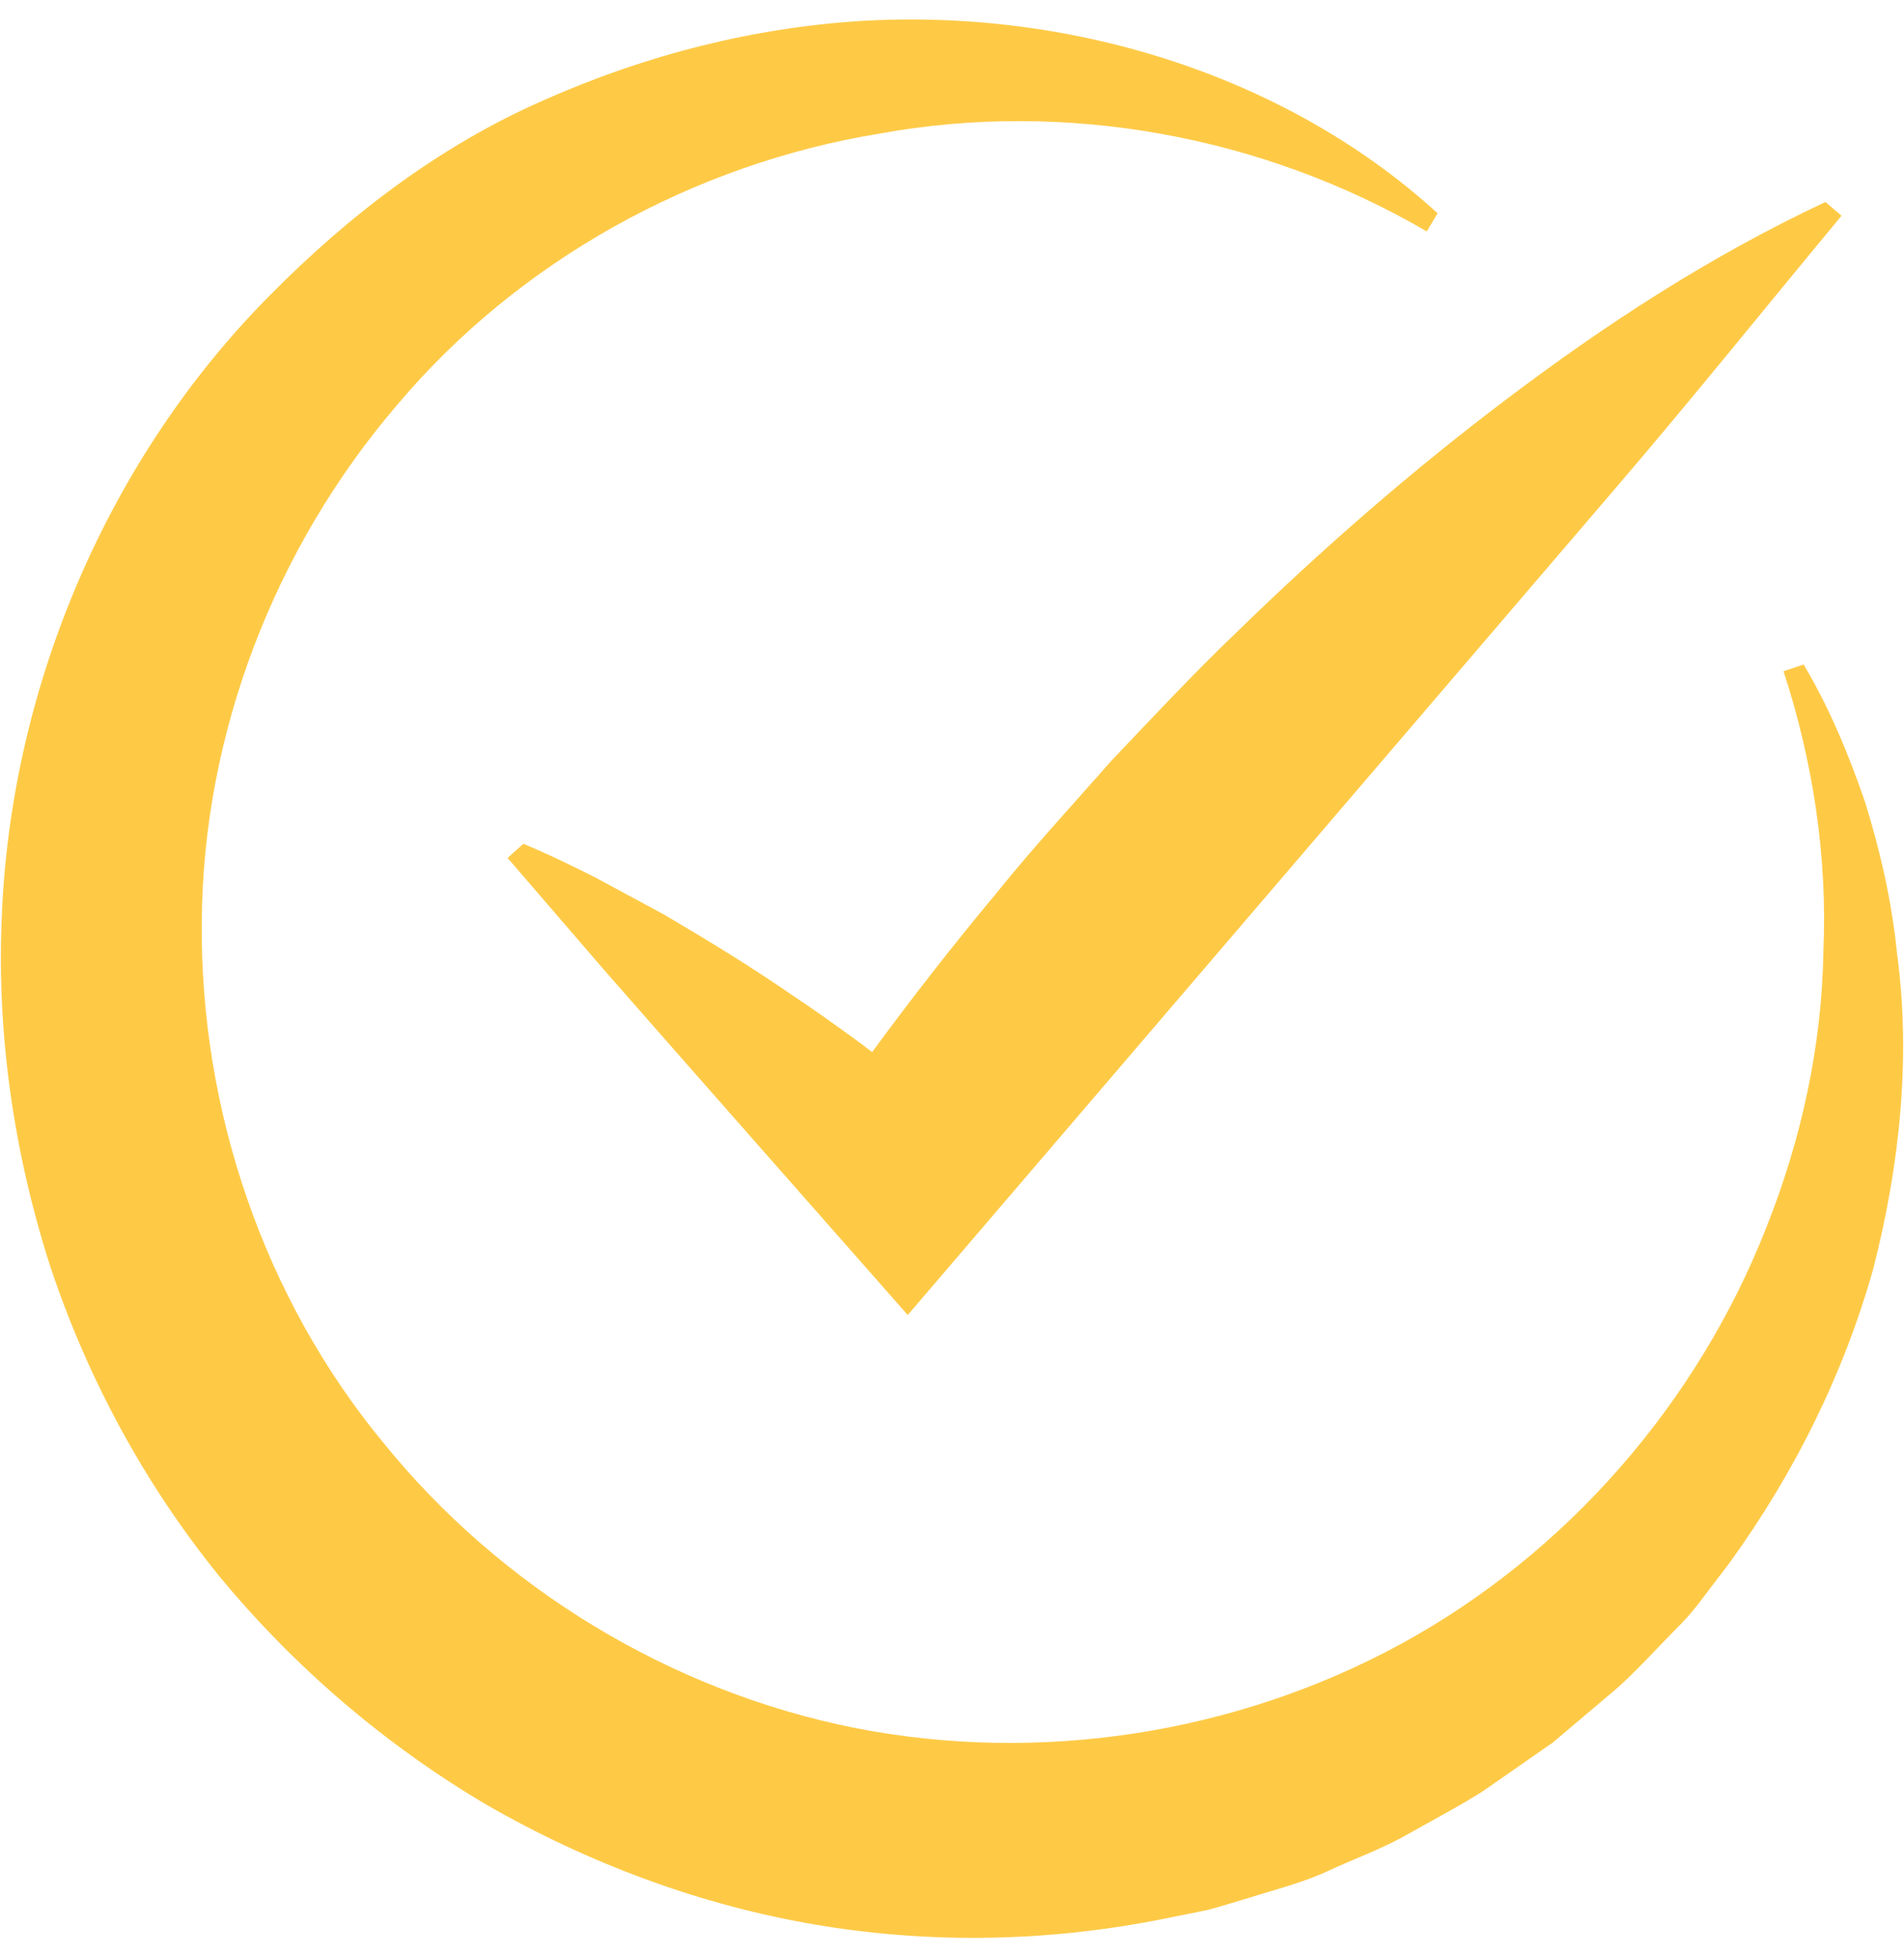 <?xml version="1.0" encoding="UTF-8"?> <svg xmlns="http://www.w3.org/2000/svg" width="72" height="74" viewBox="0 0 72 74" fill="none"> <path d="M42.046 28.741C40.566 30.421 39.045 32.067 37.641 33.813C36.028 35.749 34.476 37.738 32.98 39.775C32.759 39.613 32.548 39.441 32.323 39.283C31.557 38.728 30.791 38.173 29.993 37.648C28.431 36.565 26.782 35.561 25.111 34.577L22.519 33.178C21.63 32.733 20.739 32.291 19.79 31.902L19.195 32.436L22.817 36.639C24.03 38.034 34.326 49.716 34.326 49.716L61.056 18.498C63.971 15.099 66.777 11.604 69.637 8.157L69.03 7.636C64.587 9.724 60.694 12.284 57.033 15.044C53.372 17.804 49.965 20.782 46.745 23.921C45.119 25.476 43.592 27.117 42.046 28.741Z" fill="#FECA46"></path> <path d="M71.734 36.021C71.539 34.07 71.096 32.158 70.528 30.324C69.9 28.5 69.169 26.739 68.203 25.121L67.445 25.378C68.557 28.787 69.11 32.389 68.952 35.965C68.895 39.546 68.115 43.095 66.796 46.402C64.194 53.035 59.246 58.732 52.988 62.146C46.737 65.554 39.31 66.7 32.333 65.329C25.364 63.94 18.956 60.052 14.492 54.539C9.969 49.058 7.564 41.952 7.63 34.854C7.673 27.736 10.385 20.716 15.013 15.315C19.606 9.859 26.225 6.2 33.254 5.052C40.282 3.767 47.755 5.129 53.954 8.75L54.363 8.063C48.792 2.975 40.712 0.312 32.566 0.792C28.488 1.045 24.398 2.08 20.548 3.795C16.675 5.49 13.222 8.107 10.21 11.161C4.146 17.259 0.393 25.891 0.064 34.737C-0.121 39.153 0.534 43.623 1.899 47.873C3.308 52.109 5.469 56.109 8.284 59.58C11.127 63.027 14.566 65.97 18.407 68.237C22.271 70.457 26.512 72.037 30.891 72.773C35.273 73.51 39.735 73.405 44.029 72.539L45.637 72.215C46.167 72.08 46.689 71.909 47.214 71.756C48.256 71.425 49.316 71.167 50.306 70.695C51.297 70.239 52.322 69.873 53.263 69.33C54.207 68.795 55.165 68.296 56.074 67.721L58.717 65.881L61.163 63.813C61.953 63.102 62.666 62.306 63.408 61.555C63.786 61.186 64.126 60.781 64.439 60.352L65.398 59.092C67.87 55.684 69.731 51.904 70.838 47.967C71.853 44.005 72.265 39.936 71.734 36.021Z" fill="#FECA46"></path> </svg> 